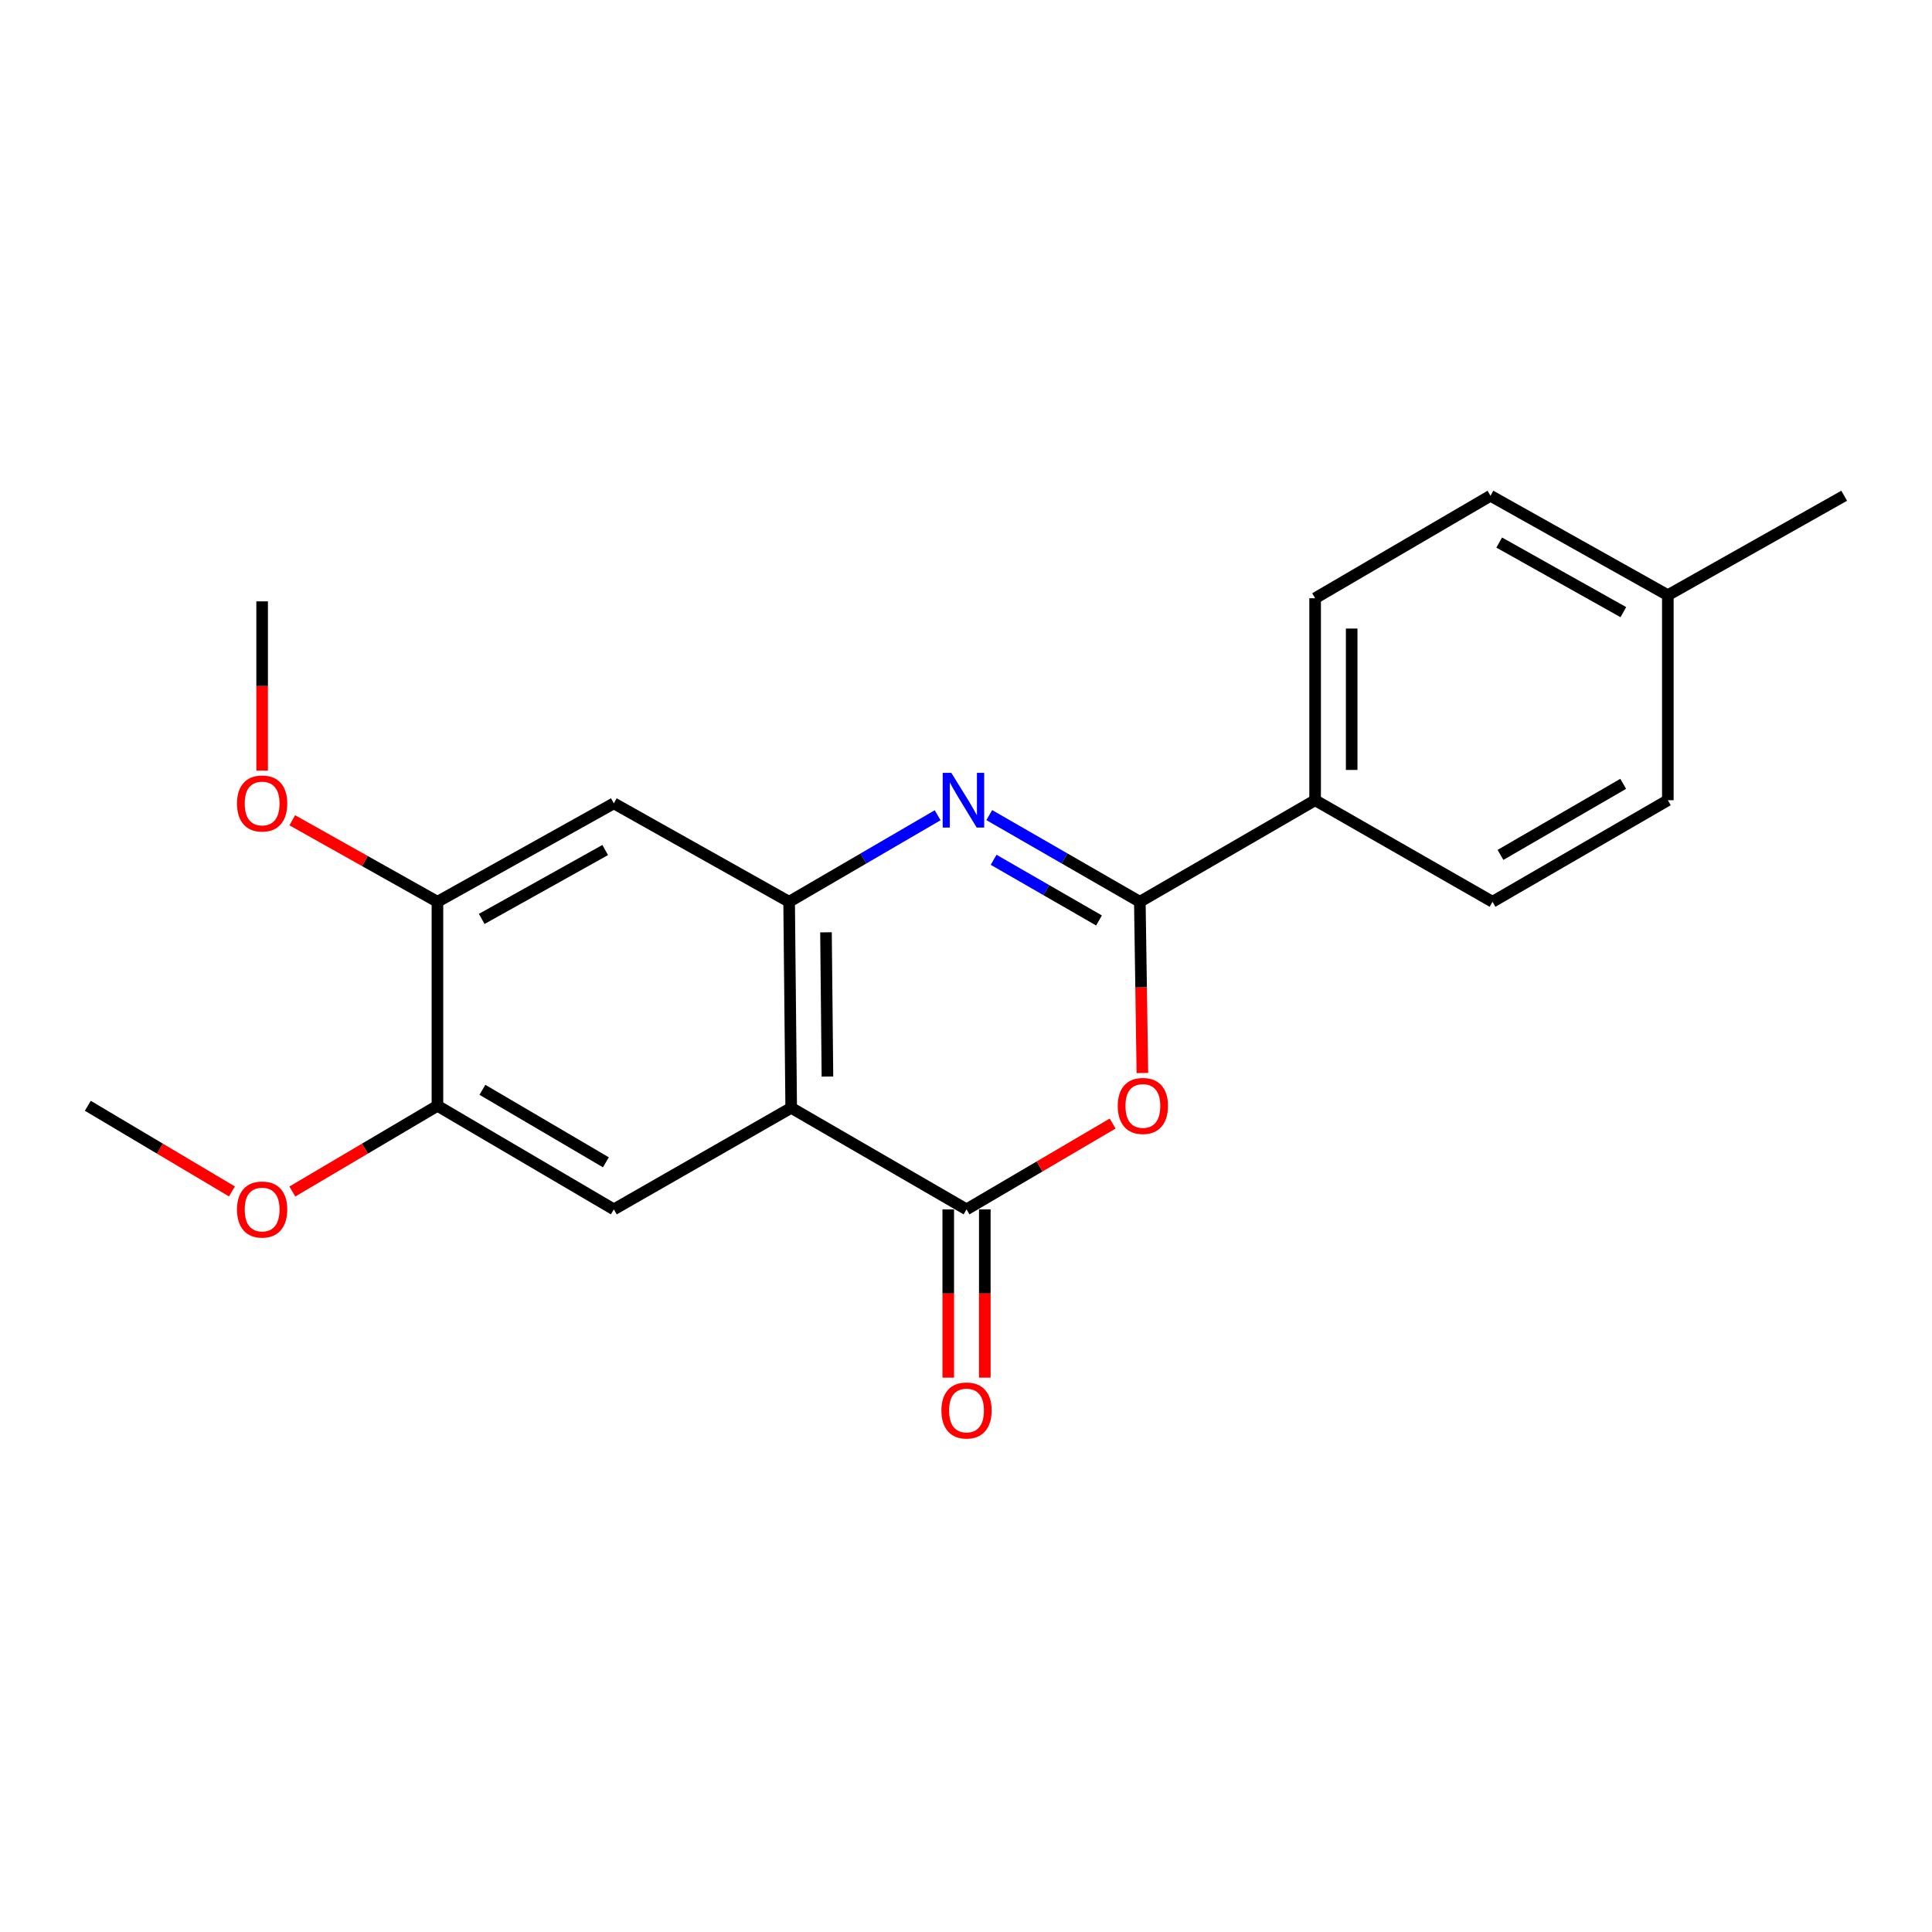 <?xml version='1.0' encoding='iso-8859-1'?>
<svg version='1.1' baseProfile='full'
              xmlns='http://www.w3.org/2000/svg'
                      xmlns:rdkit='http://www.rdkit.org/xml'
                      xmlns:xlink='http://www.w3.org/1999/xlink'
                  xml:space='preserve'
width='1000px' height='1000px' viewBox='0 0 1000 1000'>
<!-- END OF HEADER -->
<rect style='opacity:1.0;fill:#FFFFFF;stroke:none' width='1000' height='1000' x='0' y='0'> </rect>
<path class='bond-2' d='M 409.522,573.415 L 500.273,625.965' style='fill:none;fill-rule:evenodd;stroke:#000000;stroke-width:6px;stroke-linecap:butt;stroke-linejoin:miter;stroke-opacity:1' />
<path class='bond-4' d='M 409.522,573.415 L 408.45,466.758' style='fill:none;fill-rule:evenodd;stroke:#000000;stroke-width:6px;stroke-linecap:butt;stroke-linejoin:miter;stroke-opacity:1' />
<path class='bond-4' d='M 428.282,557.226 L 427.531,482.566' style='fill:none;fill-rule:evenodd;stroke:#000000;stroke-width:6px;stroke-linecap:butt;stroke-linejoin:miter;stroke-opacity:1' />
<path class='bond-5' d='M 409.522,573.415 L 317.719,625.965' style='fill:none;fill-rule:evenodd;stroke:#000000;stroke-width:6px;stroke-linecap:butt;stroke-linejoin:miter;stroke-opacity:1' />
<path class='bond-0' d='M 485.325,421.975 L 446.887,444.366' style='fill:none;fill-rule:evenodd;stroke:#0000FF;stroke-width:6px;stroke-linecap:butt;stroke-linejoin:miter;stroke-opacity:1' />
<path class='bond-0' d='M 446.887,444.366 L 408.45,466.758' style='fill:none;fill-rule:evenodd;stroke:#000000;stroke-width:6px;stroke-linecap:butt;stroke-linejoin:miter;stroke-opacity:1' />
<path class='bond-1' d='M 512.049,421.897 L 551.011,444.328' style='fill:none;fill-rule:evenodd;stroke:#0000FF;stroke-width:6px;stroke-linecap:butt;stroke-linejoin:miter;stroke-opacity:1' />
<path class='bond-1' d='M 551.011,444.328 L 589.974,466.758' style='fill:none;fill-rule:evenodd;stroke:#000000;stroke-width:6px;stroke-linecap:butt;stroke-linejoin:miter;stroke-opacity:1' />
<path class='bond-1' d='M 514.297,445.024 L 541.571,460.726' style='fill:none;fill-rule:evenodd;stroke:#0000FF;stroke-width:6px;stroke-linecap:butt;stroke-linejoin:miter;stroke-opacity:1' />
<path class='bond-1' d='M 541.571,460.726 L 568.844,476.428' style='fill:none;fill-rule:evenodd;stroke:#000000;stroke-width:6px;stroke-linecap:butt;stroke-linejoin:miter;stroke-opacity:1' />
<path class='bond-9' d='M 589.974,466.758 L 680.704,414.197' style='fill:none;fill-rule:evenodd;stroke:#000000;stroke-width:6px;stroke-linecap:butt;stroke-linejoin:miter;stroke-opacity:1' />
<path class='bond-21' d='M 589.974,466.758 L 590.635,511.075' style='fill:none;fill-rule:evenodd;stroke:#000000;stroke-width:6px;stroke-linecap:butt;stroke-linejoin:miter;stroke-opacity:1' />
<path class='bond-21' d='M 590.635,511.075 L 591.297,555.393' style='fill:none;fill-rule:evenodd;stroke:#FF0000;stroke-width:6px;stroke-linecap:butt;stroke-linejoin:miter;stroke-opacity:1' />
<path class='bond-3' d='M 500.273,625.965 L 538.089,603.754' style='fill:none;fill-rule:evenodd;stroke:#000000;stroke-width:6px;stroke-linecap:butt;stroke-linejoin:miter;stroke-opacity:1' />
<path class='bond-3' d='M 538.089,603.754 L 575.904,581.543' style='fill:none;fill-rule:evenodd;stroke:#FF0000;stroke-width:6px;stroke-linecap:butt;stroke-linejoin:miter;stroke-opacity:1' />
<path class='bond-10' d='M 490.812,625.965 L 490.812,669.513' style='fill:none;fill-rule:evenodd;stroke:#000000;stroke-width:6px;stroke-linecap:butt;stroke-linejoin:miter;stroke-opacity:1' />
<path class='bond-10' d='M 490.812,669.513 L 490.812,713.062' style='fill:none;fill-rule:evenodd;stroke:#FF0000;stroke-width:6px;stroke-linecap:butt;stroke-linejoin:miter;stroke-opacity:1' />
<path class='bond-10' d='M 509.734,625.965 L 509.734,669.513' style='fill:none;fill-rule:evenodd;stroke:#000000;stroke-width:6px;stroke-linecap:butt;stroke-linejoin:miter;stroke-opacity:1' />
<path class='bond-10' d='M 509.734,669.513 L 509.734,713.062' style='fill:none;fill-rule:evenodd;stroke:#FF0000;stroke-width:6px;stroke-linecap:butt;stroke-linejoin:miter;stroke-opacity:1' />
<path class='bond-6' d='M 408.45,466.758 L 317.719,415.806' style='fill:none;fill-rule:evenodd;stroke:#000000;stroke-width:6px;stroke-linecap:butt;stroke-linejoin:miter;stroke-opacity:1' />
<path class='bond-7' d='M 317.719,625.965 L 226.421,572.353' style='fill:none;fill-rule:evenodd;stroke:#000000;stroke-width:6px;stroke-linecap:butt;stroke-linejoin:miter;stroke-opacity:1' />
<path class='bond-7' d='M 313.606,601.606 L 249.697,564.078' style='fill:none;fill-rule:evenodd;stroke:#000000;stroke-width:6px;stroke-linecap:butt;stroke-linejoin:miter;stroke-opacity:1' />
<path class='bond-22' d='M 317.719,415.806 L 226.421,466.758' style='fill:none;fill-rule:evenodd;stroke:#000000;stroke-width:6px;stroke-linecap:butt;stroke-linejoin:miter;stroke-opacity:1' />
<path class='bond-22' d='M 313.246,439.972 L 249.337,475.638' style='fill:none;fill-rule:evenodd;stroke:#000000;stroke-width:6px;stroke-linecap:butt;stroke-linejoin:miter;stroke-opacity:1' />
<path class='bond-8' d='M 226.421,572.353 L 226.421,466.758' style='fill:none;fill-rule:evenodd;stroke:#000000;stroke-width:6px;stroke-linecap:butt;stroke-linejoin:miter;stroke-opacity:1' />
<path class='bond-13' d='M 226.421,572.353 L 188.868,594.54' style='fill:none;fill-rule:evenodd;stroke:#000000;stroke-width:6px;stroke-linecap:butt;stroke-linejoin:miter;stroke-opacity:1' />
<path class='bond-13' d='M 188.868,594.54 L 151.315,616.727' style='fill:none;fill-rule:evenodd;stroke:#FF0000;stroke-width:6px;stroke-linecap:butt;stroke-linejoin:miter;stroke-opacity:1' />
<path class='bond-14' d='M 226.421,466.758 L 188.852,445.662' style='fill:none;fill-rule:evenodd;stroke:#000000;stroke-width:6px;stroke-linecap:butt;stroke-linejoin:miter;stroke-opacity:1' />
<path class='bond-14' d='M 188.852,445.662 L 151.282,424.566' style='fill:none;fill-rule:evenodd;stroke:#FF0000;stroke-width:6px;stroke-linecap:butt;stroke-linejoin:miter;stroke-opacity:1' />
<path class='bond-11' d='M 680.704,414.197 L 680.704,309.654' style='fill:none;fill-rule:evenodd;stroke:#000000;stroke-width:6px;stroke-linecap:butt;stroke-linejoin:miter;stroke-opacity:1' />
<path class='bond-11' d='M 699.626,398.516 L 699.626,325.336' style='fill:none;fill-rule:evenodd;stroke:#000000;stroke-width:6px;stroke-linecap:butt;stroke-linejoin:miter;stroke-opacity:1' />
<path class='bond-12' d='M 680.704,414.197 L 772.517,466.758' style='fill:none;fill-rule:evenodd;stroke:#000000;stroke-width:6px;stroke-linecap:butt;stroke-linejoin:miter;stroke-opacity:1' />
<path class='bond-16' d='M 680.704,309.654 L 771.466,256.599' style='fill:none;fill-rule:evenodd;stroke:#000000;stroke-width:6px;stroke-linecap:butt;stroke-linejoin:miter;stroke-opacity:1' />
<path class='bond-15' d='M 772.517,466.758 L 863.268,414.197' style='fill:none;fill-rule:evenodd;stroke:#000000;stroke-width:6px;stroke-linecap:butt;stroke-linejoin:miter;stroke-opacity:1' />
<path class='bond-15' d='M 776.646,442.5 L 840.172,405.708' style='fill:none;fill-rule:evenodd;stroke:#000000;stroke-width:6px;stroke-linecap:butt;stroke-linejoin:miter;stroke-opacity:1' />
<path class='bond-20' d='M 120.057,616.681 L 82.755,594.517' style='fill:none;fill-rule:evenodd;stroke:#FF0000;stroke-width:6px;stroke-linecap:butt;stroke-linejoin:miter;stroke-opacity:1' />
<path class='bond-20' d='M 82.755,594.517 L 45.455,572.353' style='fill:none;fill-rule:evenodd;stroke:#000000;stroke-width:6px;stroke-linecap:butt;stroke-linejoin:miter;stroke-opacity:1' />
<path class='bond-19' d='M 135.68,398.872 L 135.68,355.067' style='fill:none;fill-rule:evenodd;stroke:#FF0000;stroke-width:6px;stroke-linecap:butt;stroke-linejoin:miter;stroke-opacity:1' />
<path class='bond-19' d='M 135.68,355.067 L 135.68,311.262' style='fill:none;fill-rule:evenodd;stroke:#000000;stroke-width:6px;stroke-linecap:butt;stroke-linejoin:miter;stroke-opacity:1' />
<path class='bond-17' d='M 863.268,414.197 L 863.268,308.067' style='fill:none;fill-rule:evenodd;stroke:#000000;stroke-width:6px;stroke-linecap:butt;stroke-linejoin:miter;stroke-opacity:1' />
<path class='bond-23' d='M 771.466,256.599 L 863.268,308.067' style='fill:none;fill-rule:evenodd;stroke:#000000;stroke-width:6px;stroke-linecap:butt;stroke-linejoin:miter;stroke-opacity:1' />
<path class='bond-23' d='M 775.983,280.824 L 840.245,316.852' style='fill:none;fill-rule:evenodd;stroke:#000000;stroke-width:6px;stroke-linecap:butt;stroke-linejoin:miter;stroke-opacity:1' />
<path class='bond-18' d='M 863.268,308.067 L 954.545,256.599' style='fill:none;fill-rule:evenodd;stroke:#000000;stroke-width:6px;stroke-linecap:butt;stroke-linejoin:miter;stroke-opacity:1' />
<path  class='atom-1' d='M 492.415 400.037
L 501.695 415.037
Q 502.615 416.517, 504.095 419.197
Q 505.575 421.877, 505.655 422.037
L 505.655 400.037
L 509.415 400.037
L 509.415 428.357
L 505.535 428.357
L 495.575 411.957
Q 494.415 410.037, 493.175 407.837
Q 491.975 405.637, 491.615 404.957
L 491.615 428.357
L 487.935 428.357
L 487.935 400.037
L 492.415 400.037
' fill='#0000FF'/>
<path  class='atom-4' d='M 578.55 572.433
Q 578.55 565.633, 581.91 561.833
Q 585.27 558.033, 591.55 558.033
Q 597.83 558.033, 601.19 561.833
Q 604.55 565.633, 604.55 572.433
Q 604.55 579.313, 601.15 583.233
Q 597.75 587.113, 591.55 587.113
Q 585.31 587.113, 581.91 583.233
Q 578.55 579.353, 578.55 572.433
M 591.55 583.913
Q 595.87 583.913, 598.19 581.033
Q 600.55 578.113, 600.55 572.433
Q 600.55 566.873, 598.19 564.073
Q 595.87 561.233, 591.55 561.233
Q 587.23 561.233, 584.87 564.033
Q 582.55 566.833, 582.55 572.433
Q 582.55 578.153, 584.87 581.033
Q 587.23 583.913, 591.55 583.913
' fill='#FF0000'/>
<path  class='atom-11' d='M 487.273 730.063
Q 487.273 723.263, 490.633 719.463
Q 493.993 715.663, 500.273 715.663
Q 506.553 715.663, 509.913 719.463
Q 513.273 723.263, 513.273 730.063
Q 513.273 736.943, 509.873 740.863
Q 506.473 744.743, 500.273 744.743
Q 494.033 744.743, 490.633 740.863
Q 487.273 736.983, 487.273 730.063
M 500.273 741.543
Q 504.593 741.543, 506.913 738.663
Q 509.273 735.743, 509.273 730.063
Q 509.273 724.503, 506.913 721.703
Q 504.593 718.863, 500.273 718.863
Q 495.953 718.863, 493.593 721.663
Q 491.273 724.463, 491.273 730.063
Q 491.273 735.783, 493.593 738.663
Q 495.953 741.543, 500.273 741.543
' fill='#FF0000'/>
<path  class='atom-14' d='M 122.68 626.045
Q 122.68 619.245, 126.04 615.445
Q 129.4 611.645, 135.68 611.645
Q 141.96 611.645, 145.32 615.445
Q 148.68 619.245, 148.68 626.045
Q 148.68 632.925, 145.28 636.845
Q 141.88 640.725, 135.68 640.725
Q 129.44 640.725, 126.04 636.845
Q 122.68 632.965, 122.68 626.045
M 135.68 637.525
Q 140 637.525, 142.32 634.645
Q 144.68 631.725, 144.68 626.045
Q 144.68 620.485, 142.32 617.685
Q 140 614.845, 135.68 614.845
Q 131.36 614.845, 129 617.645
Q 126.68 620.445, 126.68 626.045
Q 126.68 631.765, 129 634.645
Q 131.36 637.525, 135.68 637.525
' fill='#FF0000'/>
<path  class='atom-15' d='M 122.68 415.886
Q 122.68 409.086, 126.04 405.286
Q 129.4 401.486, 135.68 401.486
Q 141.96 401.486, 145.32 405.286
Q 148.68 409.086, 148.68 415.886
Q 148.68 422.766, 145.28 426.686
Q 141.88 430.566, 135.68 430.566
Q 129.44 430.566, 126.04 426.686
Q 122.68 422.806, 122.68 415.886
M 135.68 427.366
Q 140 427.366, 142.32 424.486
Q 144.68 421.566, 144.68 415.886
Q 144.68 410.326, 142.32 407.526
Q 140 404.686, 135.68 404.686
Q 131.36 404.686, 129 407.486
Q 126.68 410.286, 126.68 415.886
Q 126.68 421.606, 129 424.486
Q 131.36 427.366, 135.68 427.366
' fill='#FF0000'/>
</svg>
